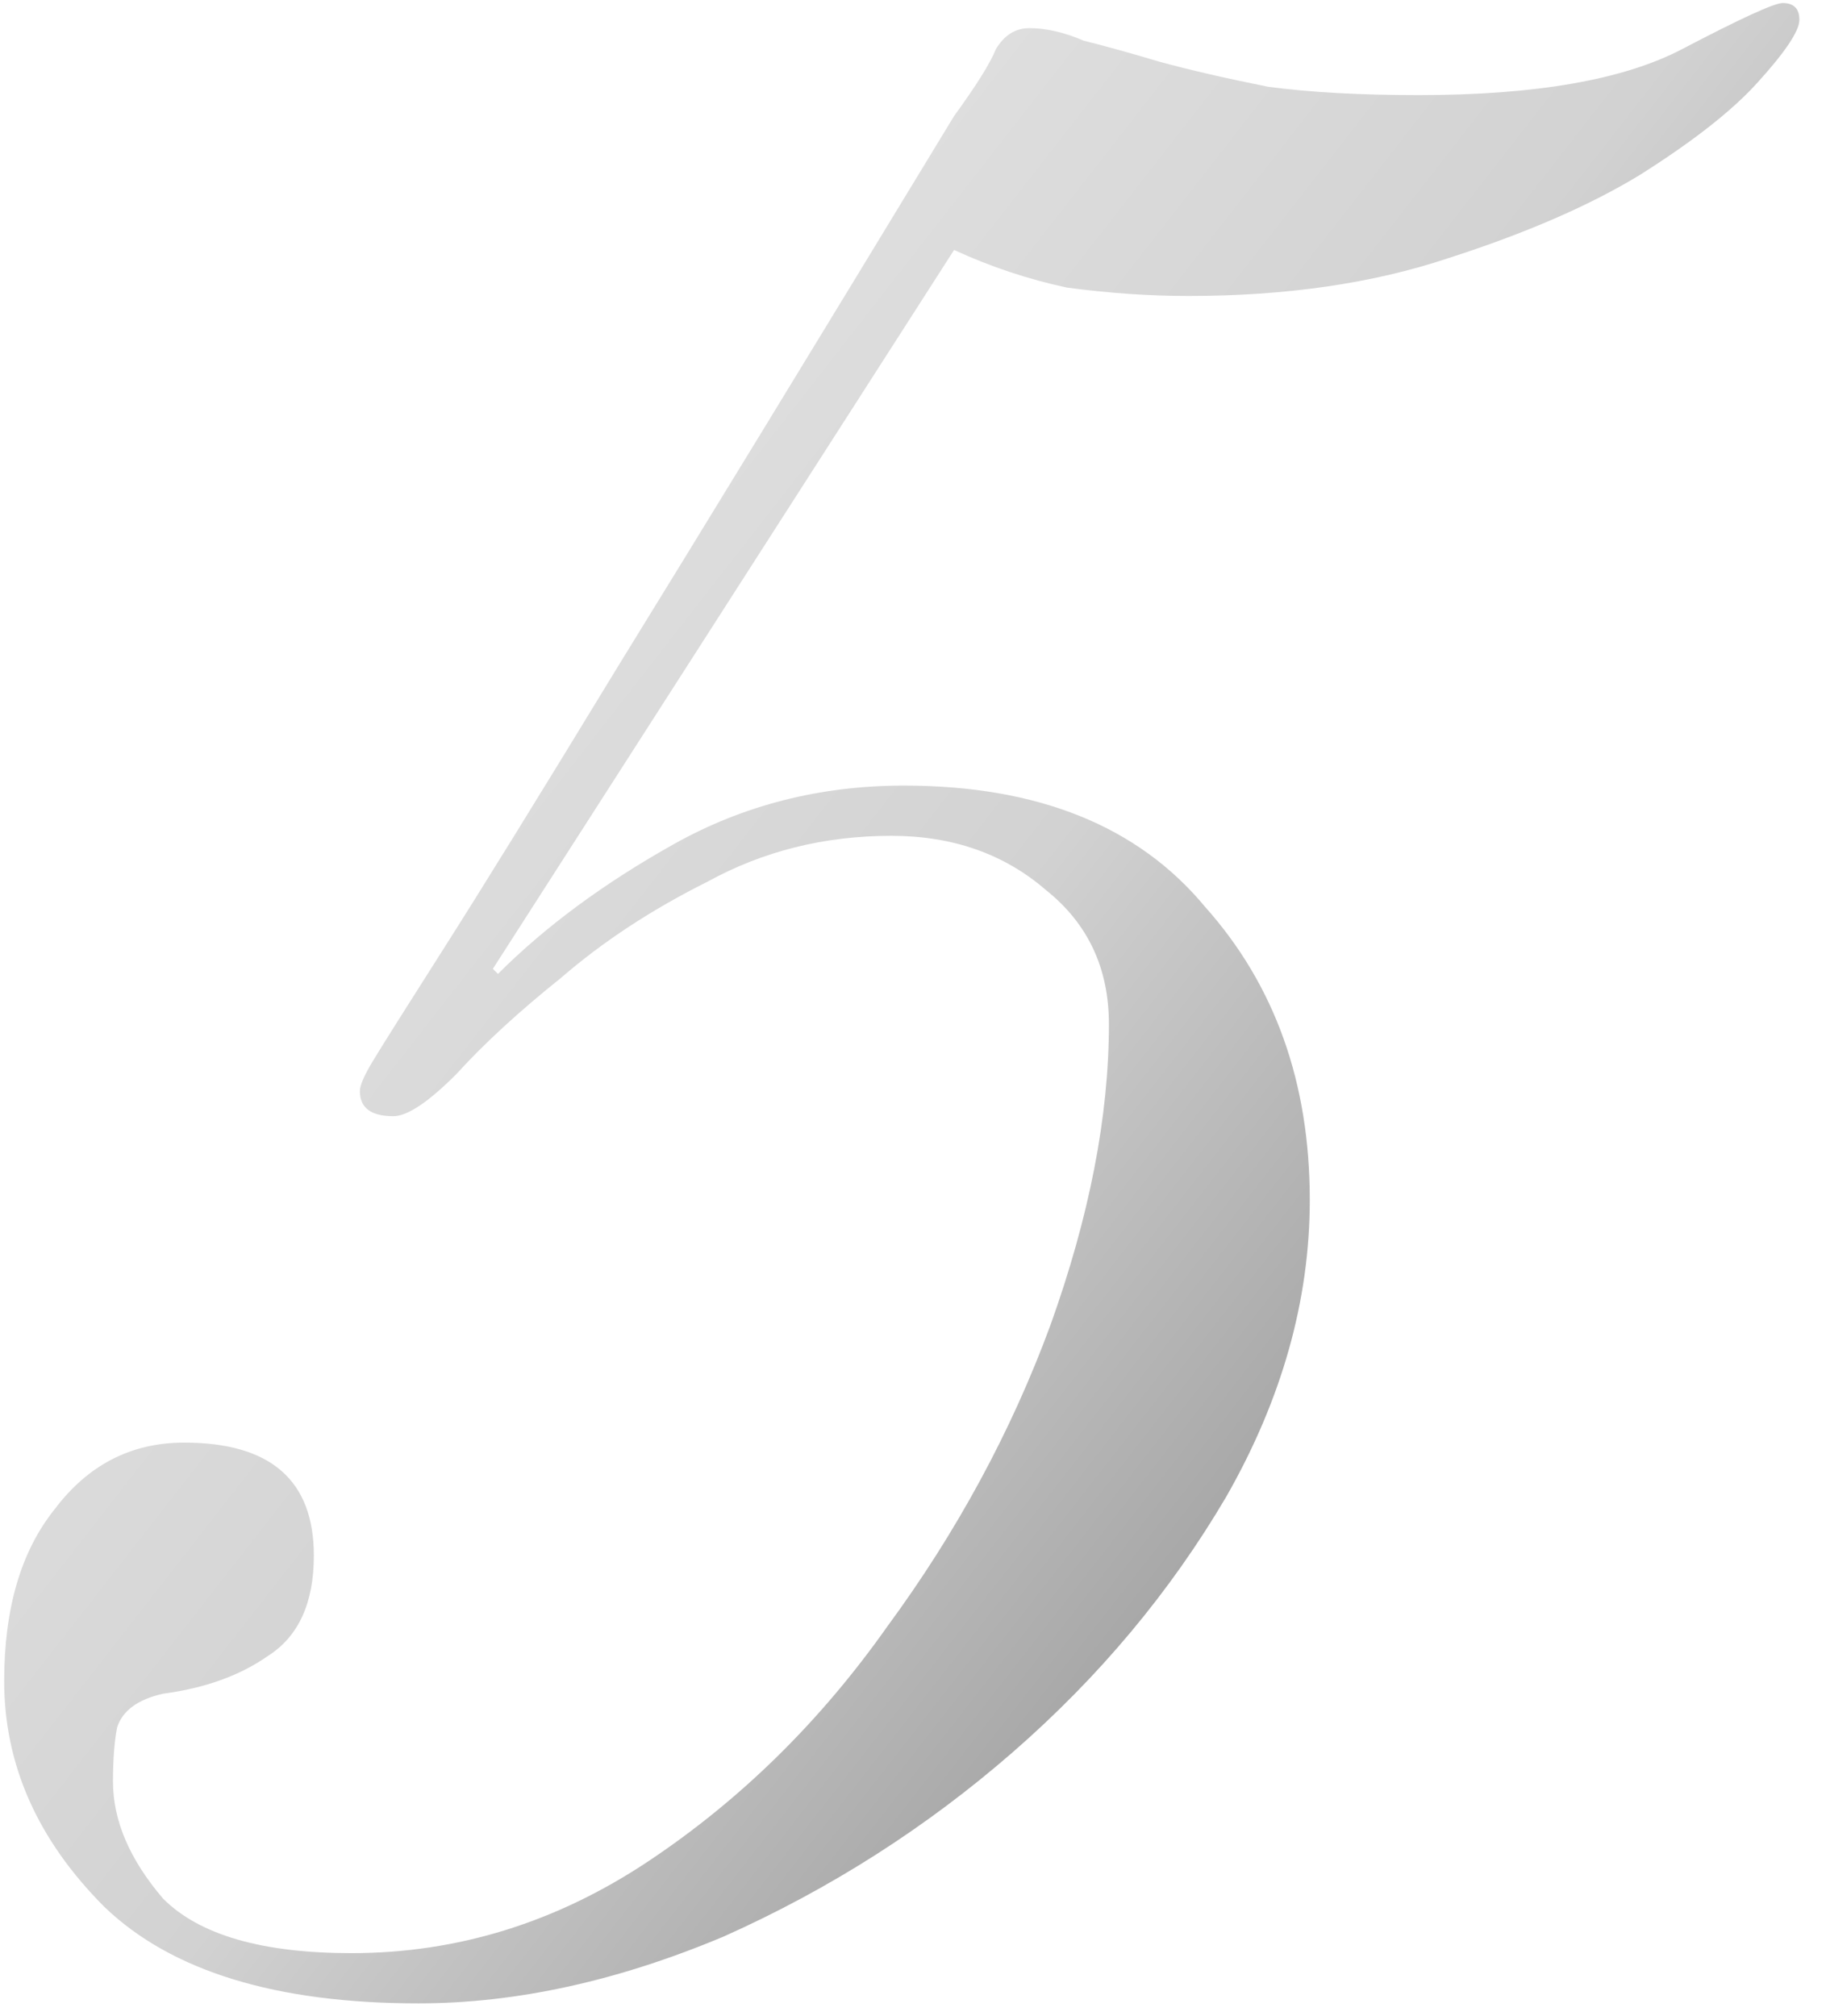 <?xml version="1.0" encoding="UTF-8"?> <svg xmlns="http://www.w3.org/2000/svg" width="48" height="53" viewBox="0 0 48 53" fill="none"><path d="M13.09 25.6C14.337 24.353 15.877 23.217 17.71 22.19C19.543 21.163 21.56 20.65 23.76 20.65C27.28 20.65 29.92 21.713 31.68 23.84C33.513 25.893 34.43 28.46 34.43 31.54C34.43 34.18 33.697 36.783 32.23 39.35C30.763 41.843 28.893 44.08 26.62 46.06C24.347 48.04 21.817 49.653 19.03 50.9C16.243 52.073 13.567 52.66 11 52.66C7.26 52.66 4.51 51.817 2.75 50.13C0.99 48.37 0.11 46.39 0.11 44.19C0.11 42.283 0.55 40.78 1.43 39.68C2.31 38.507 3.447 37.92 4.84 37.92C7.113 37.92 8.25 38.91 8.25 40.89C8.25 42.137 7.847 43.017 7.04 43.53C6.307 44.043 5.39 44.373 4.29 44.52C3.63 44.667 3.227 44.96 3.08 45.4C3.007 45.767 2.97 46.243 2.97 46.83C2.97 47.857 3.41 48.883 4.29 49.91C5.243 50.863 6.893 51.34 9.24 51.34C12.027 51.34 14.63 50.533 17.05 48.92C19.47 47.307 21.56 45.253 23.32 42.76C25.153 40.267 26.583 37.627 27.61 34.84C28.637 31.98 29.15 29.34 29.15 26.92C29.15 25.453 28.6 24.28 27.5 23.4C26.4 22.447 25.043 21.97 23.43 21.97C21.67 21.97 20.057 22.373 18.59 23.18C17.123 23.913 15.84 24.757 14.74 25.71C13.64 26.59 12.723 27.433 11.99 28.24C11.257 28.973 10.707 29.34 10.34 29.34C9.753 29.34 9.46 29.12 9.46 28.68C9.46 28.533 9.57 28.277 9.79 27.91C10.01 27.543 10.633 26.553 11.66 24.94C12.687 23.327 14.227 20.833 16.28 17.46C18.407 14.013 21.34 9.21 25.08 3.05C25.667 2.243 26.033 1.657 26.18 1.29C26.4 0.923 26.693 0.74 27.06 0.74C27.5 0.74 27.977 0.85 28.49 1.07C29.077 1.217 29.737 1.4 30.47 1.62C31.277 1.84 32.23 2.06 33.33 2.28C34.43 2.427 35.75 2.5 37.29 2.5C40.37 2.5 42.68 2.097 44.22 1.29C45.76 0.483 46.64 0.08 46.86 0.08C47.153 0.08 47.3 0.227 47.3 0.52C47.3 0.813 46.933 1.363 46.2 2.17C45.54 2.903 44.513 3.71 43.12 4.59C41.8 5.397 40.113 6.13 38.06 6.79C36.08 7.45 33.807 7.78 31.24 7.78C30.213 7.78 29.15 7.707 28.05 7.56C27.023 7.34 26.033 7.01 25.08 6.57L12.87 25.6V25.38L13.09 25.6Z" fill="url(#paint0_linear_17_105)"></path><defs><linearGradient id="paint0_linear_17_105" x1="21" y1="-3.36338e-06" x2="50.5" y2="23" gradientUnits="userSpaceOnUse"><stop stop-color="#E2E2E2"></stop><stop offset="0.505" stop-color="#D2D2D2"></stop><stop offset="1" stop-color="#9C9C9C"></stop></linearGradient></defs></svg> 